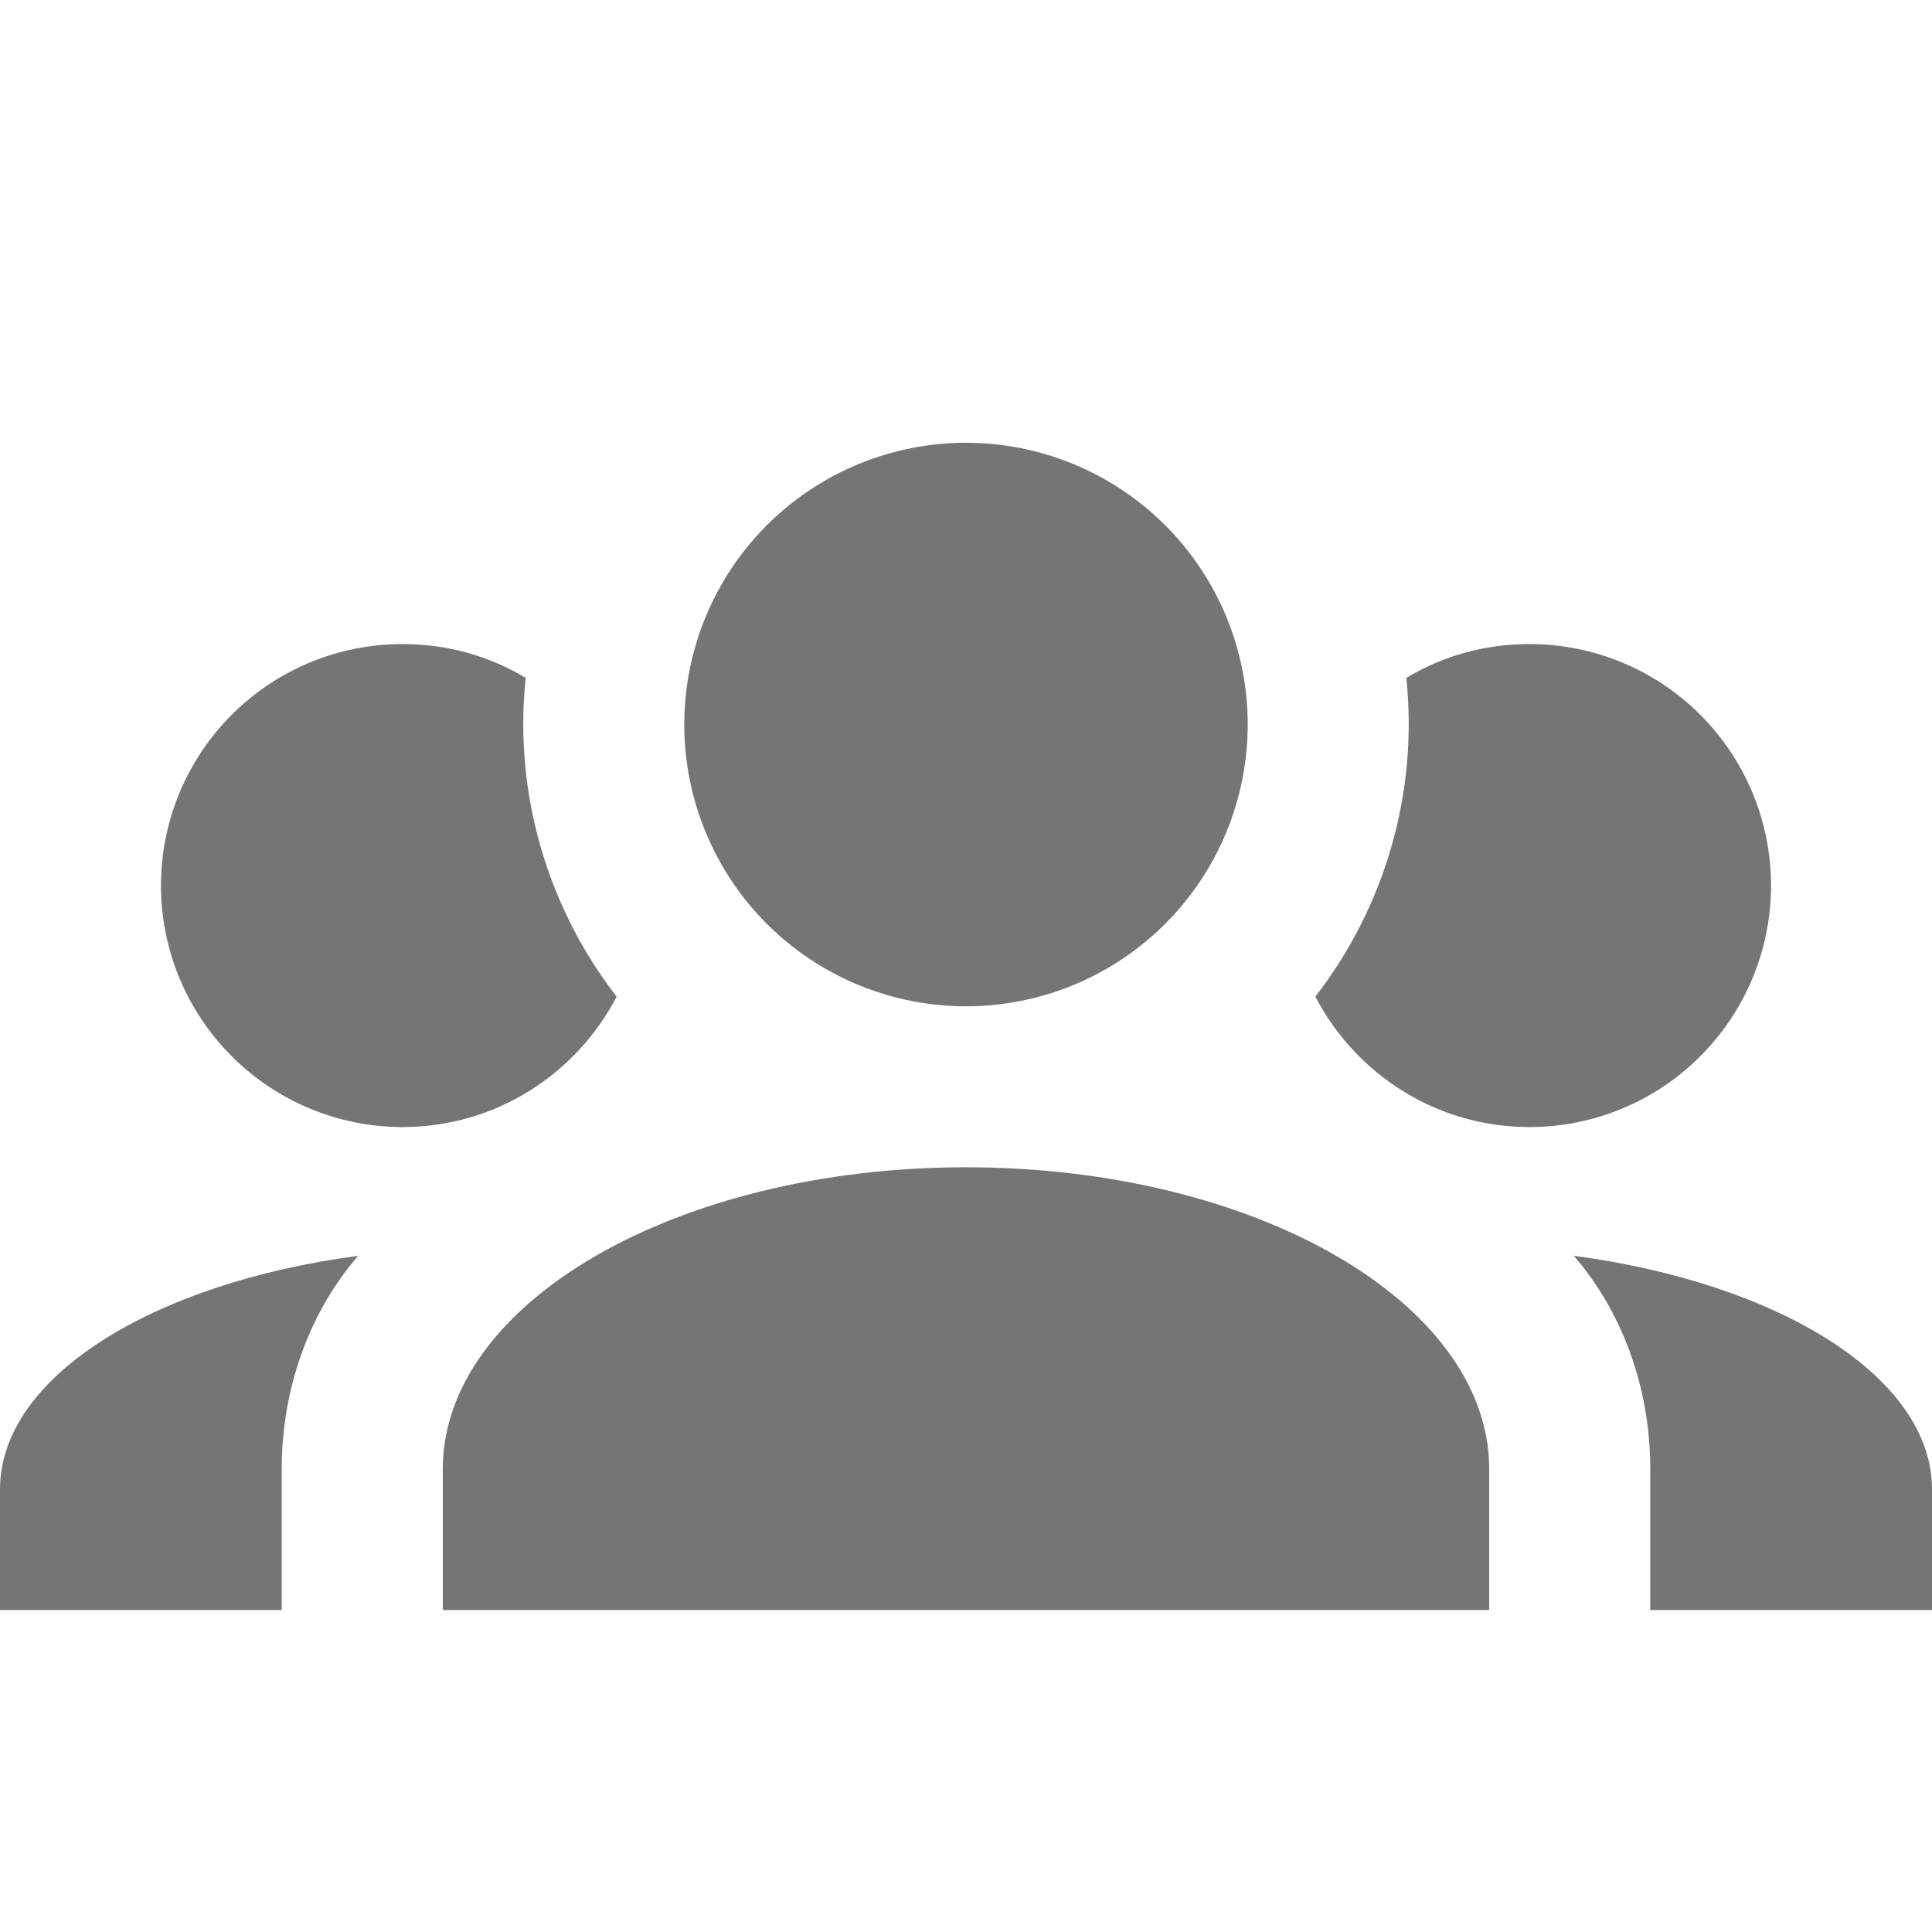 <?xml version="1.0" encoding="UTF-8"?>
<svg xmlns="http://www.w3.org/2000/svg" viewBox="0 0 22 22" fill="none">
  <path d="M11 5.042C11.851 5.042 12.667 5.38 13.269 5.982C13.87 6.583 14.208 7.399 14.208 8.25C14.208 9.101 13.87 9.917 13.269 10.519C12.667 11.121 11.851 11.459 11 11.459C10.149 11.459 9.333 11.121 8.731 10.519C8.13 9.917 7.792 9.101 7.792 8.25C7.792 7.399 8.13 6.583 8.731 5.982C9.333 5.38 10.149 5.042 11 5.042ZM4.583 7.334C5.097 7.334 5.573 7.471 5.986 7.719C5.848 9.029 6.233 10.331 7.022 11.349C6.563 12.229 5.647 12.834 4.583 12.834C3.854 12.834 3.155 12.544 2.639 12.028C2.123 11.512 1.833 10.813 1.833 10.084C1.833 9.354 2.123 8.655 2.639 8.139C3.155 7.623 3.854 7.334 4.583 7.334ZM17.417 7.334C18.146 7.334 18.846 7.623 19.361 8.139C19.877 8.655 20.167 9.354 20.167 10.084C20.167 10.813 19.877 11.512 19.361 12.028C18.846 12.544 18.146 12.834 17.417 12.834C16.353 12.834 15.437 12.229 14.978 11.349C15.767 10.331 16.152 9.029 16.014 7.719C16.427 7.471 16.903 7.334 17.417 7.334ZM5.042 16.73C5.042 14.832 7.709 13.292 11 13.292C14.291 13.292 16.958 14.832 16.958 16.73V18.334H5.042V16.73ZM0 18.334V16.959C0 15.684 1.732 14.612 4.079 14.3C3.538 14.924 3.208 15.785 3.208 16.73V18.334H0ZM22 18.334H18.792V16.73C18.792 15.785 18.462 14.924 17.921 14.3C20.267 14.612 22 15.684 22 16.959V18.334Z" fill="#757575"/>
</svg>